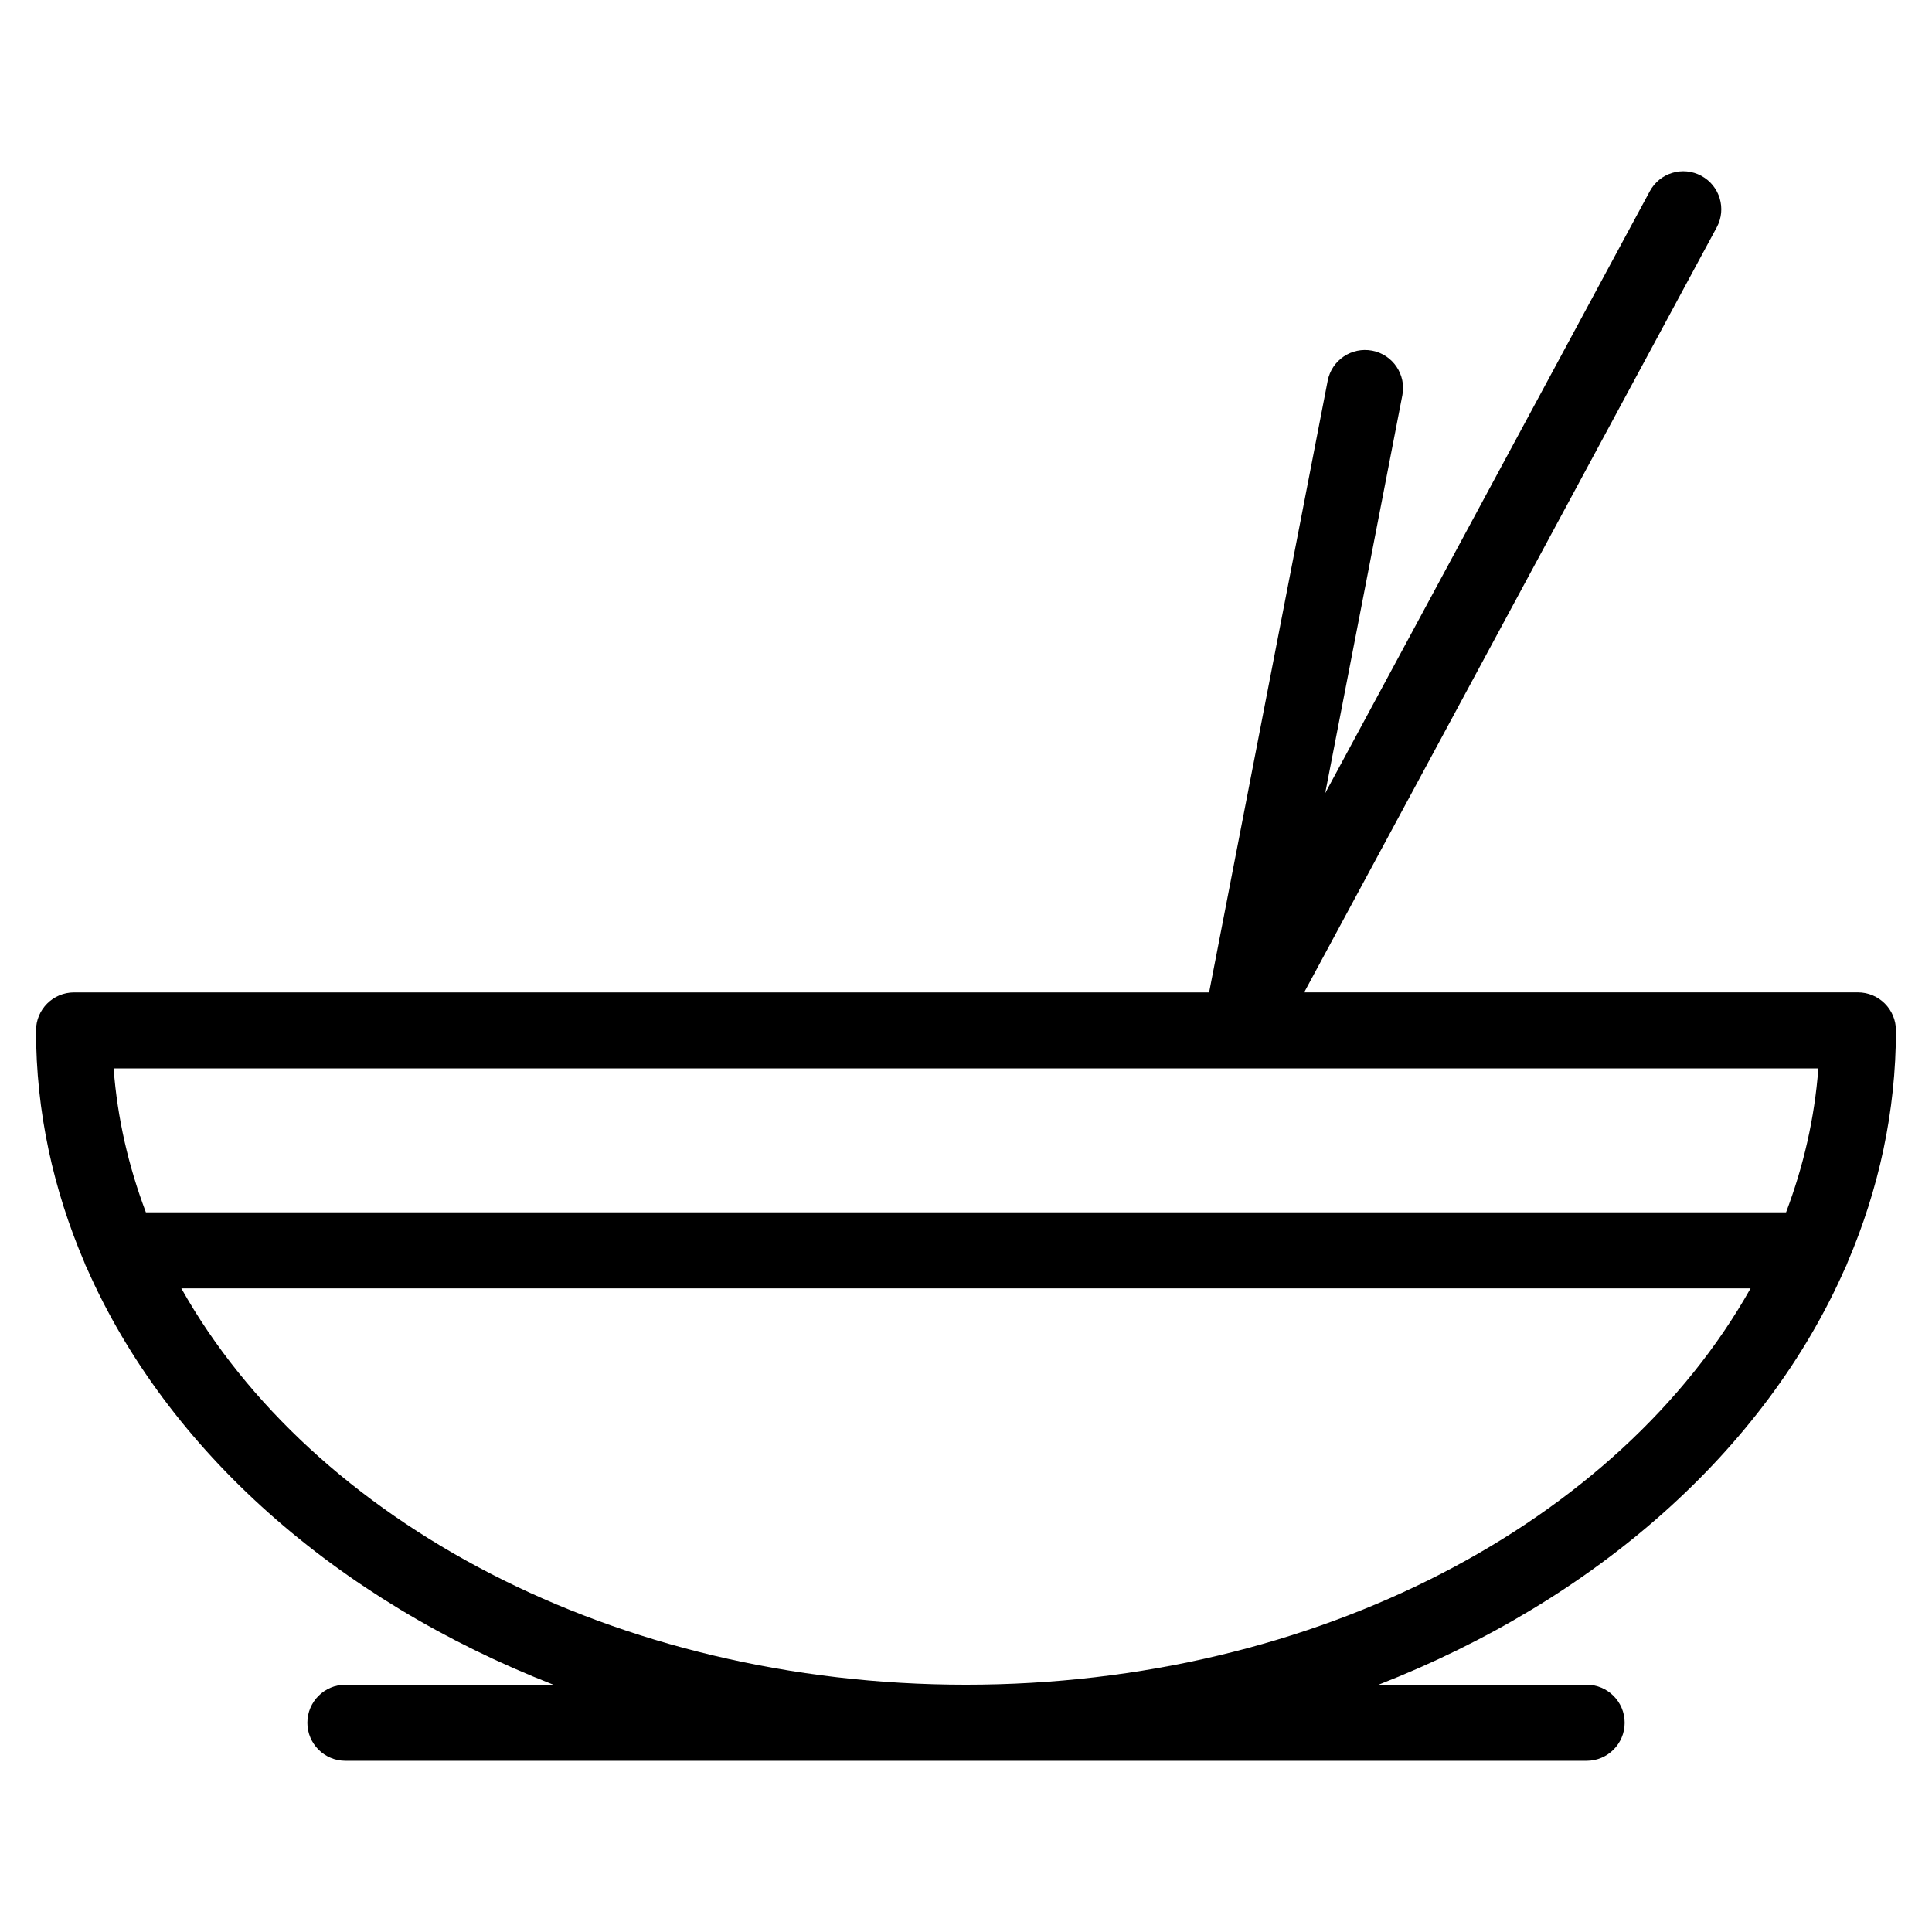 <?xml version="1.0" encoding="UTF-8"?>
<!-- The Best Svg Icon site in the world: iconSvg.co, Visit us! https://iconsvg.co -->
<svg fill="#000000" width="800px" height="800px" version="1.1" viewBox="144 144 512 512" xmlns="http://www.w3.org/2000/svg">
 <path d="m632.96 480.08c0.266-0.492 0.488-1.008 0.672-1.547 8.266-19.324 12.812-39.98 12.812-61.465 0-5.562-4.516-10.078-10.078-10.078l-146.75 0.004 109.34-202.75c2.637-4.898 0.812-11.008-4.09-13.648-4.898-2.648-11.008-0.812-13.652 4.086l-86.023 159.52 20.449-105.46c1.059-5.461-2.516-10.75-7.977-11.809-5.481-1.047-10.758 2.516-11.812 7.977l-31.426 162.09h-300.8c-5.562 0-10.078 4.516-10.078 10.078 0 21.477 4.543 42.125 12.809 61.445 0.188 0.551 0.414 1.078 0.684 1.582 21.219 48.238 66.055 87.883 123.64 110.37l-55.145-0.004c-5.562 0-10.078 4.516-10.078 10.078s4.516 10.078 10.078 10.078h328.94c5.562 0 10.078-4.516 10.078-10.078s-4.516-10.078-10.078-10.078h-55.152c57.59-22.48 102.43-62.137 123.64-110.39zm-458.85-52.934h451.77c-0.988 13.156-3.926 25.914-8.551 38.129h-434.67c-4.617-12.219-7.562-24.977-8.547-38.129zm225.88 163.32c-93.113 0-173.25-43.328-207.94-105.04h415.87c-34.684 61.715-114.82 105.04-207.93 105.04z"/>
</svg>